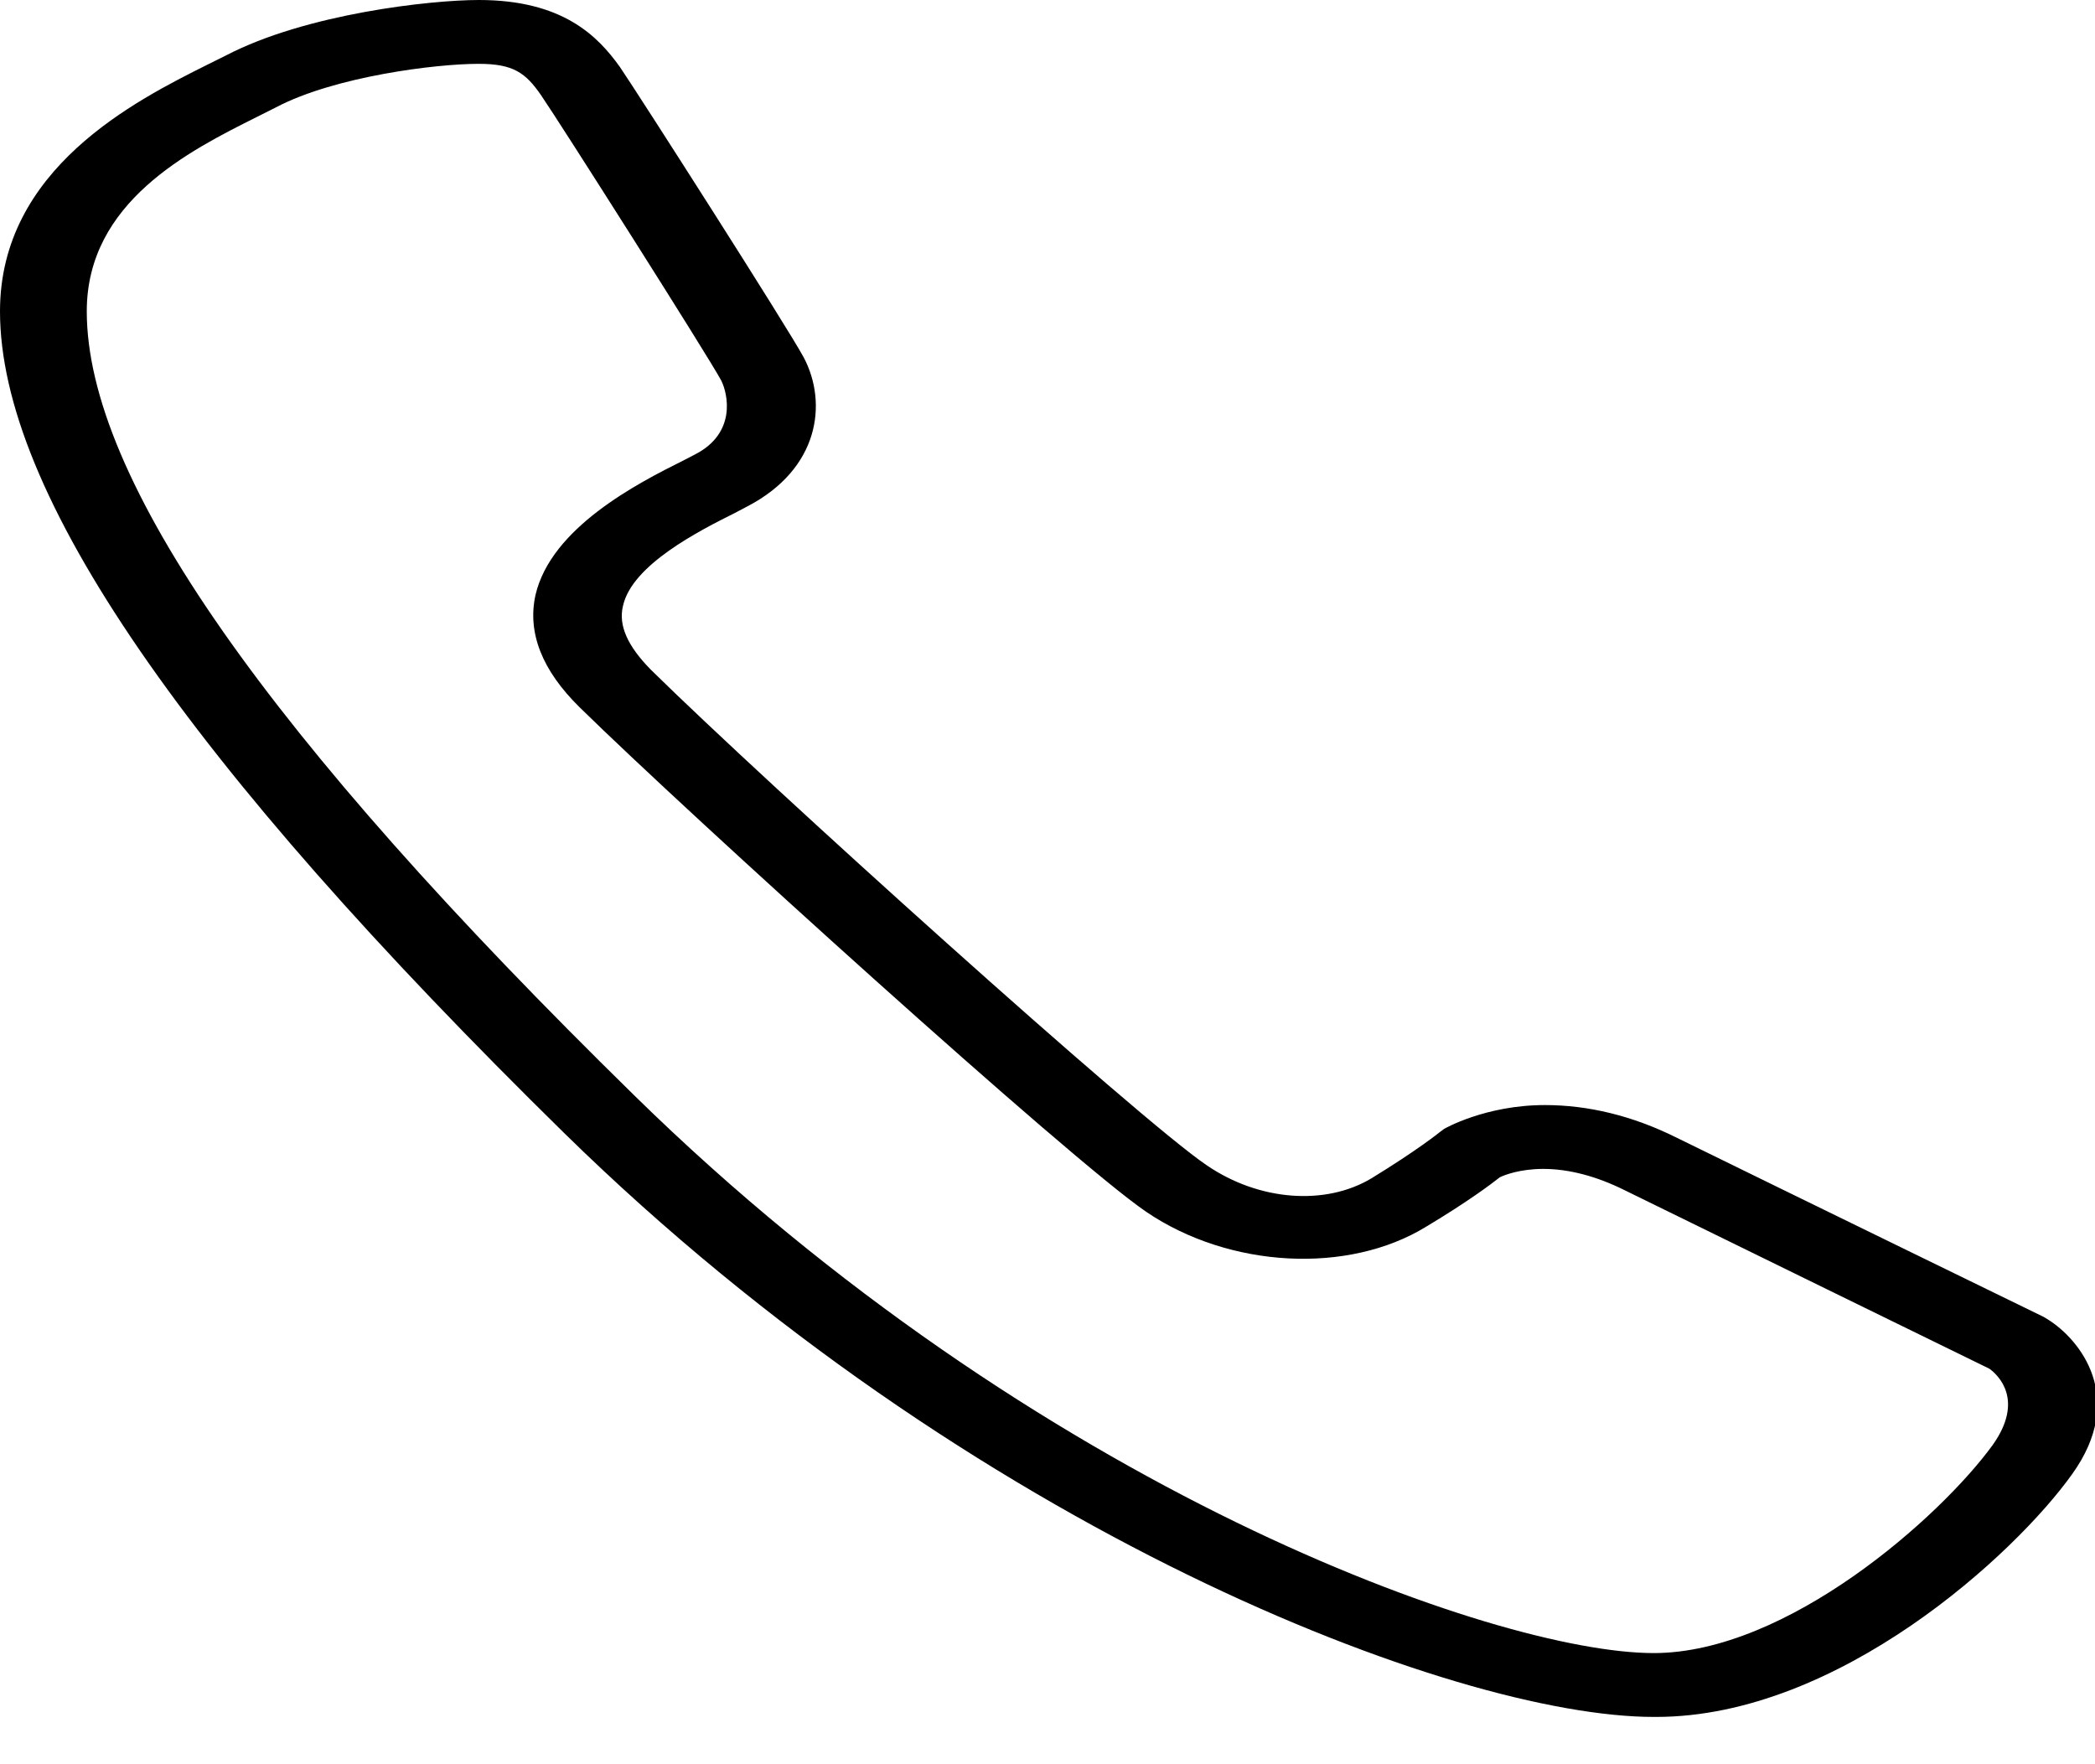 <svg width="19" height="16" viewBox="0 0 19 16" fill="none" xmlns="http://www.w3.org/2000/svg">
<g clip-path="url(#clip0_531_127)">
<path d="M14.998 15.571C13.194 15.571 8.806 13.889 5.123 10.282C1.678 6.901 0 4.467 0 2.823C0 1.531 1.225 0.914 1.886 0.584L2.049 0.503C2.777 0.124 3.905 0 4.343 0C5.101 0 5.42 0.325 5.621 0.606C5.784 0.844 7.15 2.98 7.291 3.245C7.506 3.656 7.432 4.251 6.779 4.592L6.667 4.651C6.341 4.814 5.732 5.122 5.65 5.495C5.606 5.674 5.695 5.863 5.903 6.074C6.957 7.112 10.335 10.157 10.944 10.568C11.419 10.893 12.021 10.936 12.437 10.687C12.86 10.428 13.053 10.271 13.053 10.271L13.097 10.238C13.097 10.238 13.469 10.022 14.011 10.022C14.404 10.022 14.805 10.119 15.198 10.314C16.223 10.817 18.532 11.942 18.532 11.942L18.569 11.964C18.866 12.148 19.29 12.678 18.792 13.37C18.28 14.089 16.676 15.571 15.02 15.571H14.998ZM4.336 0.579C3.957 0.579 3.037 0.692 2.502 0.974L2.331 1.06C1.715 1.368 0.787 1.833 0.787 2.823C0.787 4.338 2.413 6.663 5.754 9.936C9.4 13.511 13.572 14.992 14.998 14.992C16.208 14.992 17.597 13.759 18.072 13.105C18.361 12.699 18.124 12.472 18.042 12.413C17.775 12.283 15.696 11.266 14.738 10.796C14.478 10.666 14.226 10.601 13.996 10.601C13.788 10.601 13.647 10.655 13.602 10.677C13.528 10.736 13.313 10.898 12.934 11.125C12.229 11.558 11.152 11.504 10.395 10.99C9.712 10.525 6.244 7.383 5.257 6.415C4.915 6.079 4.782 5.738 4.856 5.398C4.997 4.787 5.776 4.386 6.2 4.175L6.304 4.121C6.682 3.927 6.601 3.57 6.541 3.451C6.422 3.229 5.079 1.114 4.908 0.865C4.767 0.66 4.655 0.579 4.343 0.579H4.336Z" fill="black"/>
</g>
<defs>
<clipPath id="clip0_531_127">
<rect width="19" height="15.571" fill="white"/>
</clipPath>
</defs>
</svg>
